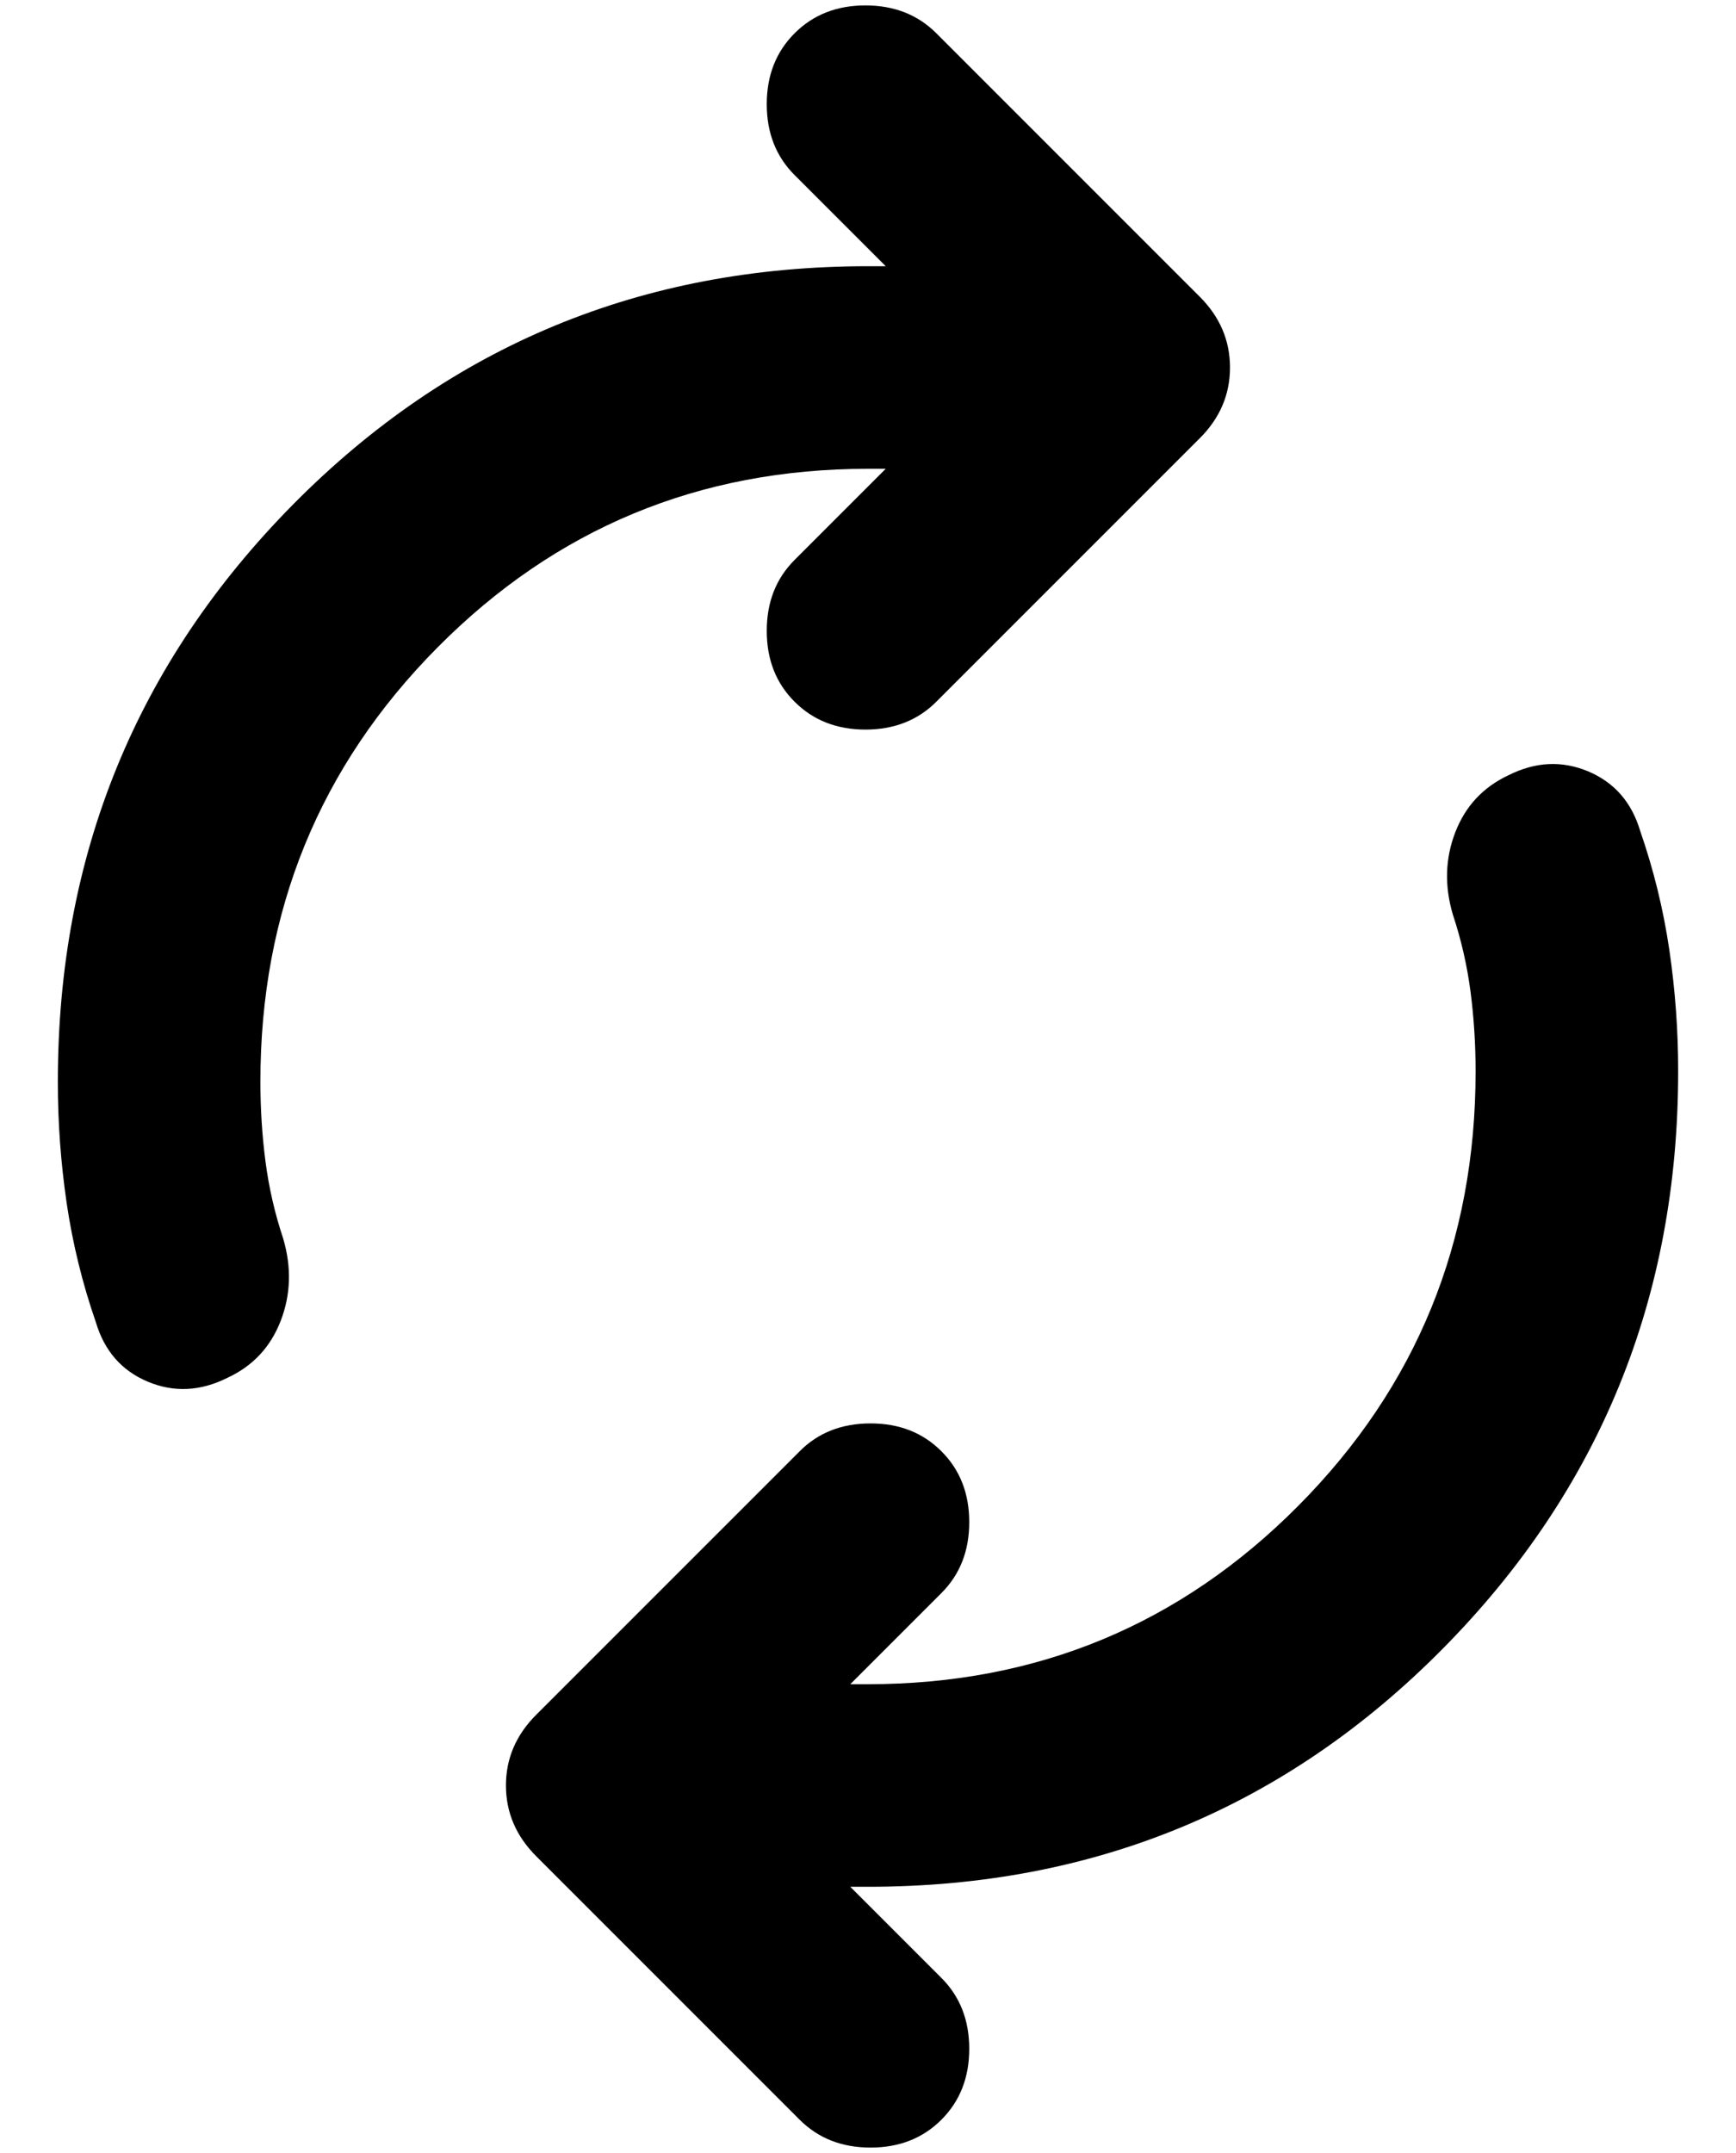 <svg width="25" height="31" viewBox="0 0 25 31" fill="none" xmlns="http://www.w3.org/2000/svg">
<path d="M3.75 15.573C3.75 15.962 3.774 16.345 3.823 16.722C3.872 17.099 3.957 17.47 4.078 17.833C4.2 18.247 4.188 18.642 4.042 19.019C3.896 19.396 3.641 19.669 3.276 19.838C2.887 20.033 2.505 20.052 2.128 19.894C1.752 19.736 1.503 19.451 1.38 19.037C1.186 18.477 1.046 17.906 0.96 17.323C0.875 16.74 0.832 16.156 0.833 15.573C0.833 12.316 1.964 9.545 4.224 7.26C6.484 4.976 9.243 3.833 12.5 3.833H12.755L11.443 2.521C11.175 2.253 11.042 1.913 11.042 1.5C11.042 1.087 11.175 0.747 11.443 0.479C11.71 0.212 12.05 0.078 12.463 0.078C12.877 0.078 13.217 0.212 13.484 0.479L17.276 4.271C17.568 4.562 17.713 4.903 17.713 5.292C17.713 5.681 17.568 6.021 17.276 6.312L13.484 10.104C13.217 10.371 12.877 10.505 12.463 10.505C12.05 10.505 11.71 10.371 11.443 10.104C11.175 9.837 11.042 9.497 11.042 9.083C11.042 8.67 11.175 8.33 11.443 8.062L12.755 6.75H12.5C10.069 6.75 8.003 7.607 6.302 9.321C4.601 11.035 3.75 13.119 3.75 15.573ZM21.25 15.427C21.25 15.038 21.226 14.656 21.177 14.279C21.128 13.903 21.043 13.532 20.922 13.167C20.8 12.754 20.812 12.359 20.958 11.982C21.104 11.606 21.359 11.333 21.724 11.162C22.113 10.967 22.495 10.949 22.872 11.107C23.248 11.266 23.497 11.551 23.62 11.963C23.814 12.523 23.954 13.094 24.04 13.677C24.125 14.26 24.168 14.844 24.167 15.427C24.167 18.684 23.037 21.455 20.776 23.74C18.516 26.024 15.757 27.167 12.5 27.167H12.245L13.557 28.479C13.825 28.747 13.958 29.087 13.958 29.5C13.958 29.913 13.825 30.253 13.557 30.521C13.29 30.788 12.95 30.922 12.537 30.922C12.123 30.922 11.783 30.788 11.516 30.521L7.724 26.729C7.432 26.438 7.286 26.097 7.286 25.708C7.286 25.319 7.432 24.979 7.724 24.688L11.516 20.896C11.783 20.628 12.123 20.495 12.537 20.495C12.95 20.495 13.29 20.628 13.557 20.896C13.825 21.163 13.958 21.503 13.958 21.917C13.958 22.33 13.825 22.67 13.557 22.938L12.245 24.25H12.5C14.931 24.25 16.997 23.393 18.698 21.68C20.399 19.967 21.25 17.883 21.25 15.427Z" fill="black"/>
</svg>
